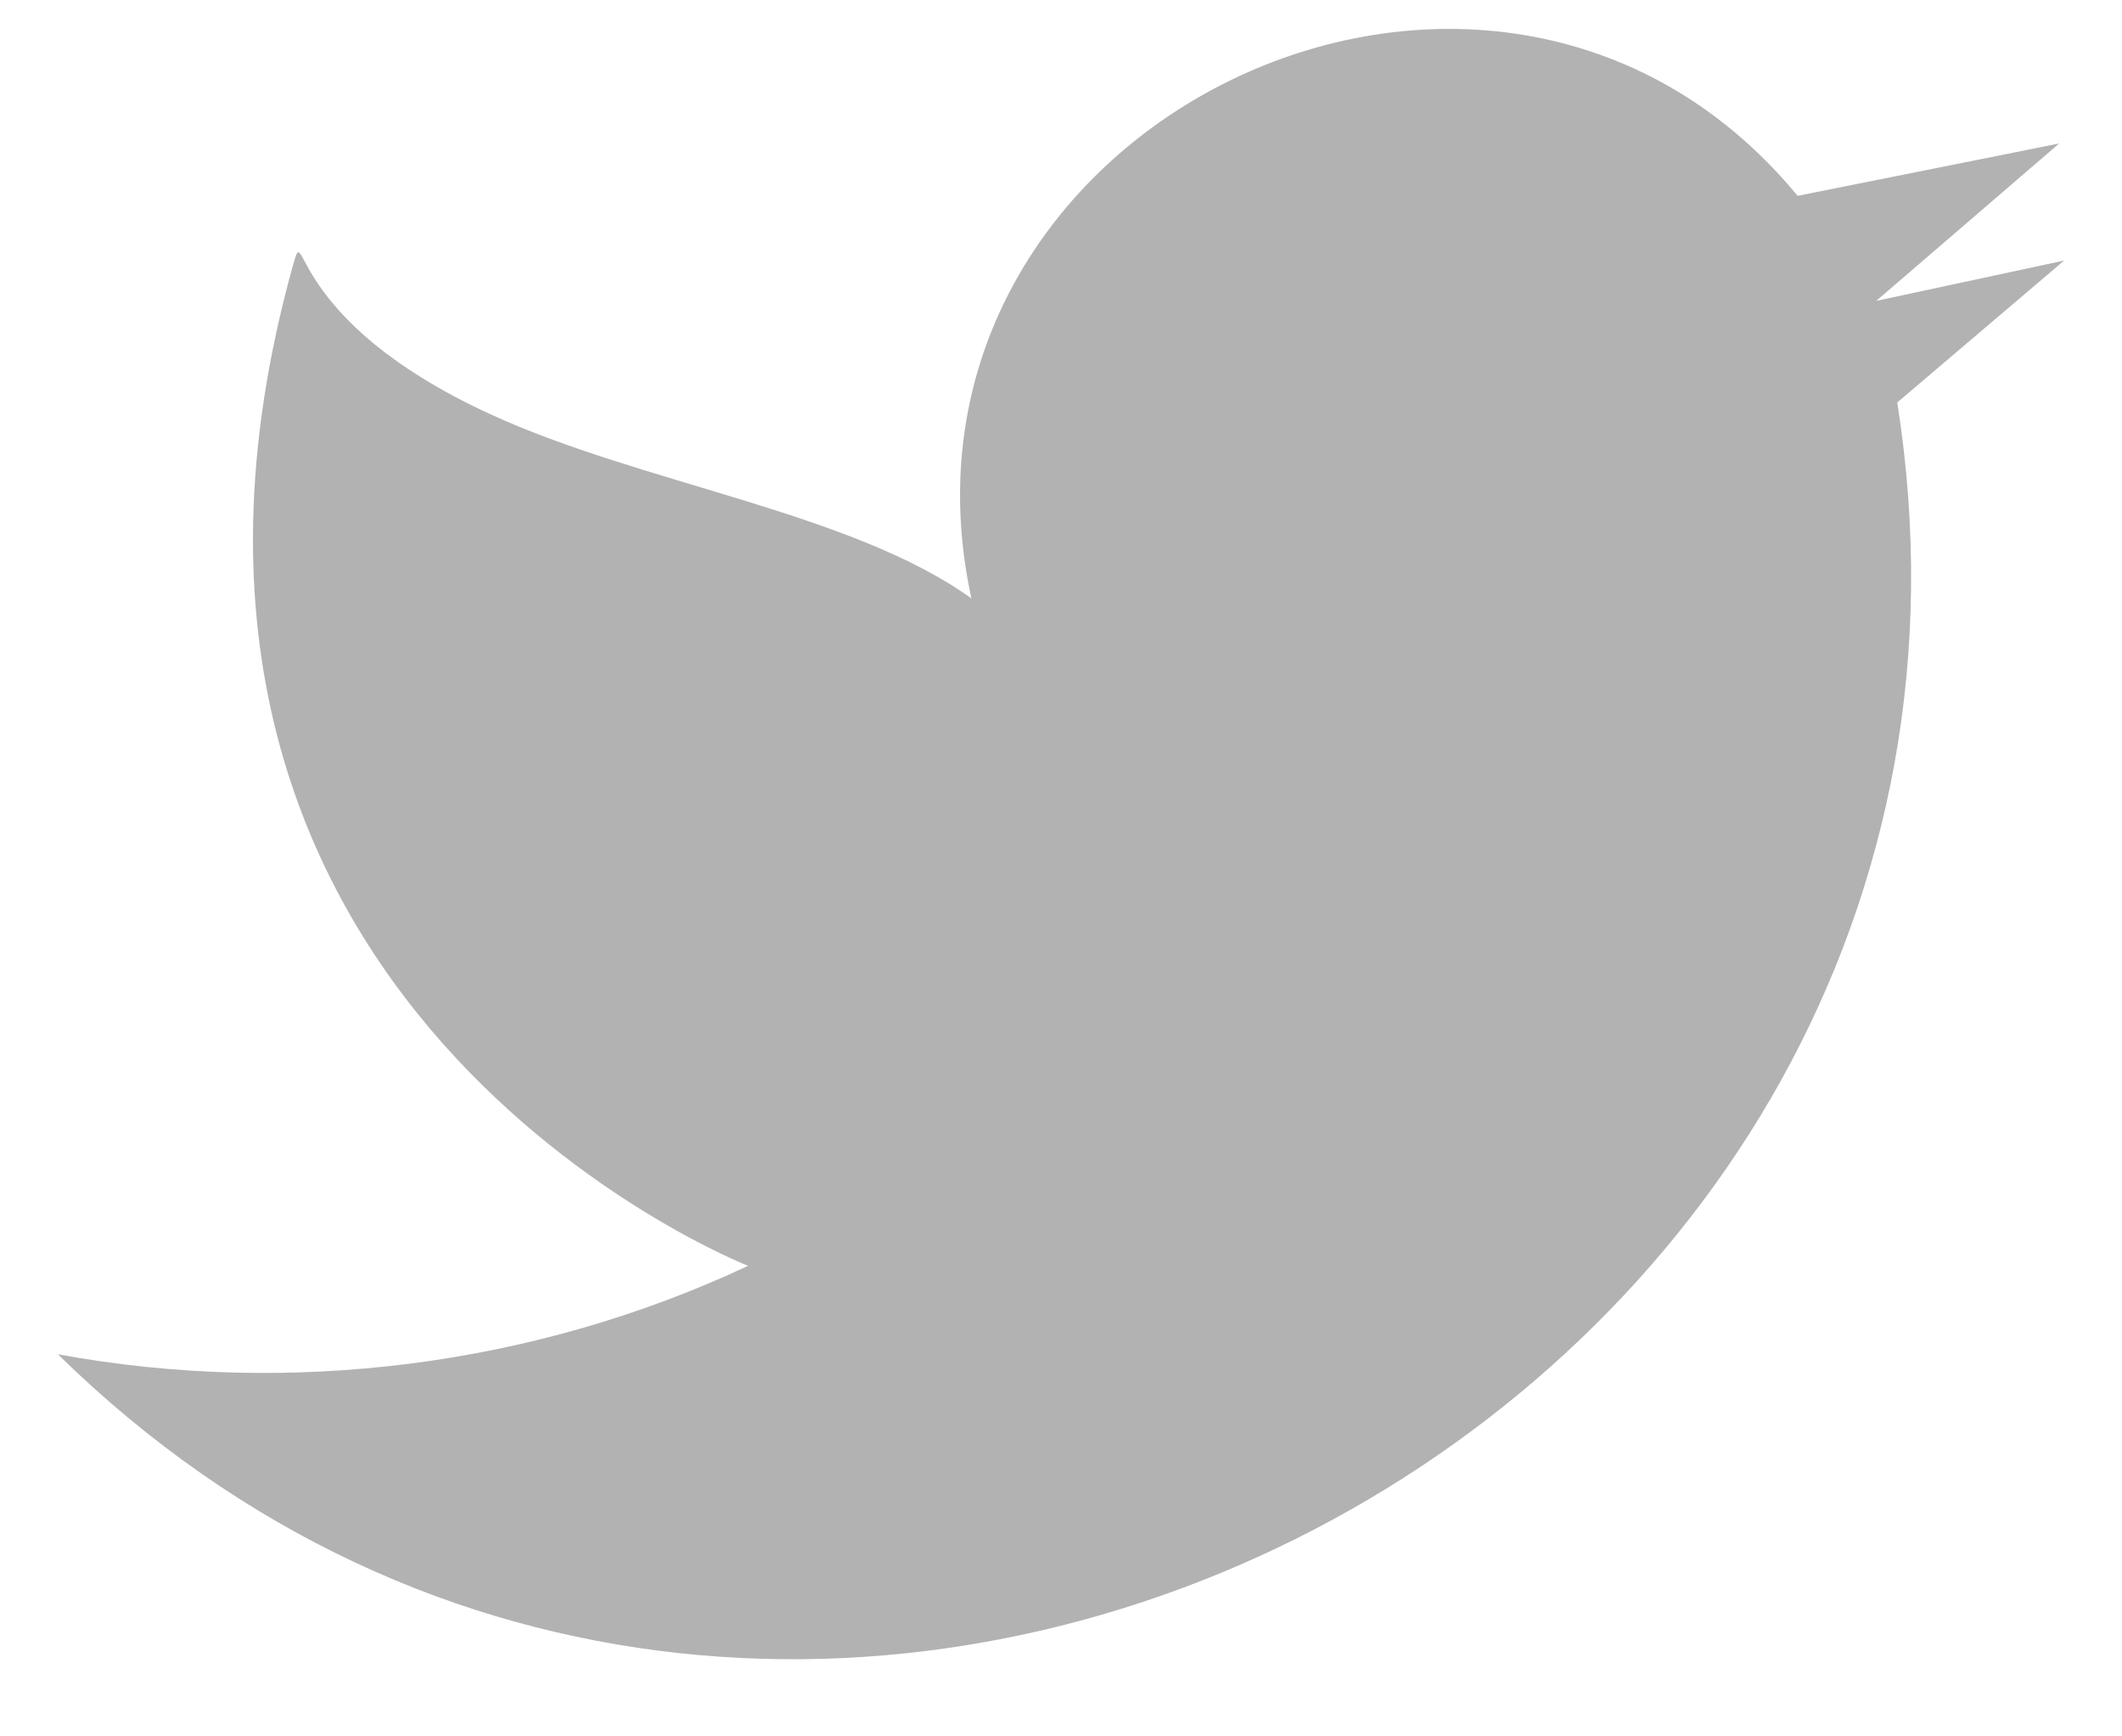 <?xml version="1.0" encoding="UTF-8"?>
<svg width="22px" height="18px" viewBox="0 0 22 18" version="1.1" xmlns="http://www.w3.org/2000/svg" xmlns:xlink="http://www.w3.org/1999/xlink">
    <title>Fill 1</title>
    <g id="KM-Website-Copy" stroke="none" stroke-width="1" fill="none" fill-rule="evenodd">
        <g id="Detail" transform="translate(-1250, -3996)" fill="#B2B2B3">
            <path d="M1271.4,3998.701 L1269.452,3999.119 L1271.349,3997.487 C1270.445,3997.668 1269.541,3997.85 1268.637,3998.03 C1265.447,3994.166 1259.005,3997.308 1260.071,4002.203 C1258.822,4001.306 1256.656,4001.017 1255.084,4000.294 C1252.937,3999.308 1253.18,3998.239 1253.039,3998.745 C1250.891,4006.44 1257.756,4009.122 1257.756,4009.122 C1255.538,4010.162 1253.009,4010.481 1250.6,4010.039 C1258.245,4017.534 1271.328,4010.678 1269.67,4000.172 L1271.4,3998.701 Z" id="Fill-1"></path>
        </g>
    </g>
</svg>